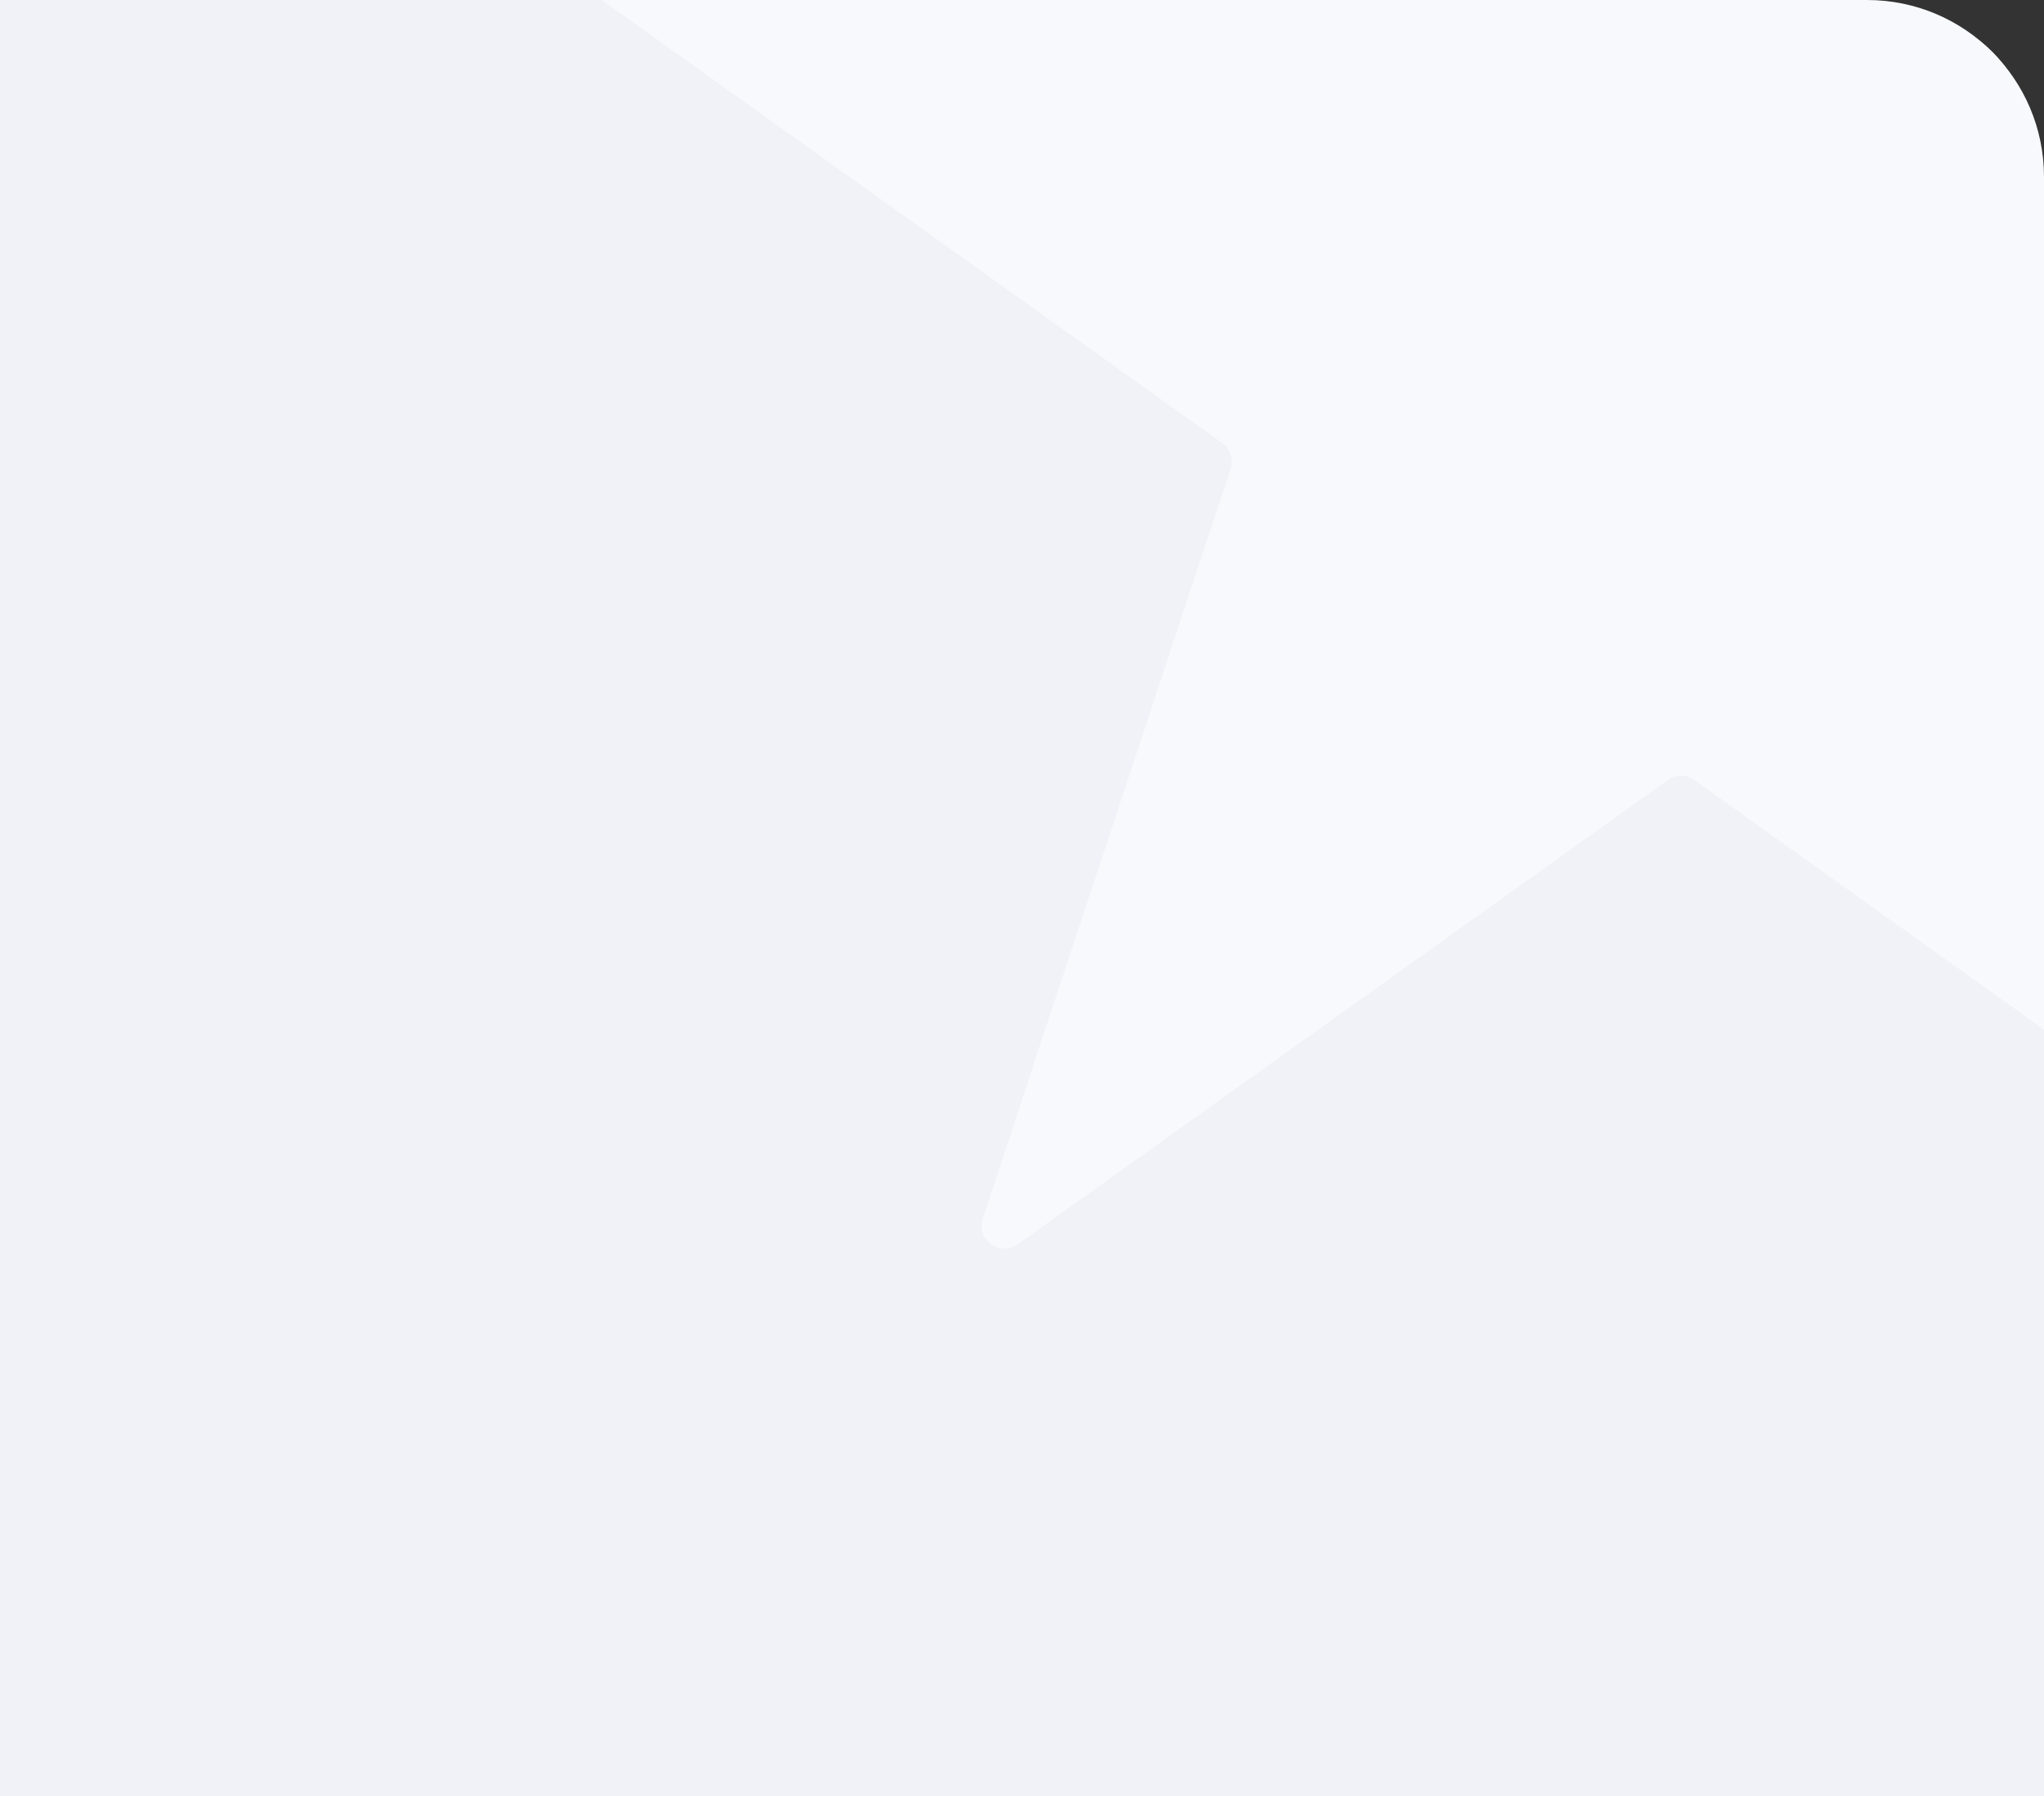 <?xml version="1.0" encoding="UTF-8"?> <svg xmlns="http://www.w3.org/2000/svg" width="462" height="406" viewBox="0 0 462 406" fill="none"><rect x="0" y="0" width="462" height="406" fill="#333333" stroke="none"/><g clip-path="url(#clip0_616_948)"><path d="M0 0H382C419.712 0 438.569 0 450.284 11.716C462 23.431 462 42.288 462 80V406H0V0Z" fill="#F0F2F8"></path><path d="M375.09 -187.206C376.648 -191.918 383.314 -191.918 384.872 -187.206L440.998 -17.438C441.696 -15.328 443.667 -13.904 445.889 -13.904H627.326C632.338 -13.904 634.398 -7.472 630.32 -4.56L483.689 100.141C481.852 101.452 481.083 103.807 481.791 105.95L537.836 275.468C539.399 280.199 534.006 284.173 529.951 281.278L382.974 176.33C381.184 175.051 378.778 175.051 376.987 176.33L230.011 281.278C225.956 284.173 220.562 280.199 222.126 275.468L278.17 105.95C278.879 103.807 278.11 101.452 276.273 100.141L129.642 -4.56C125.563 -7.472 127.624 -13.904 132.636 -13.904H314.072C316.294 -13.904 318.266 -15.328 318.963 -17.438L375.09 -187.206Z" fill="#F8F9FC"></path></g><defs><clipPath id="clip0_616_948"><path d="M0 0H422C444.091 0 462 17.909 462 40V406H0V0Z" fill="white"></path></clipPath></defs></svg> 
